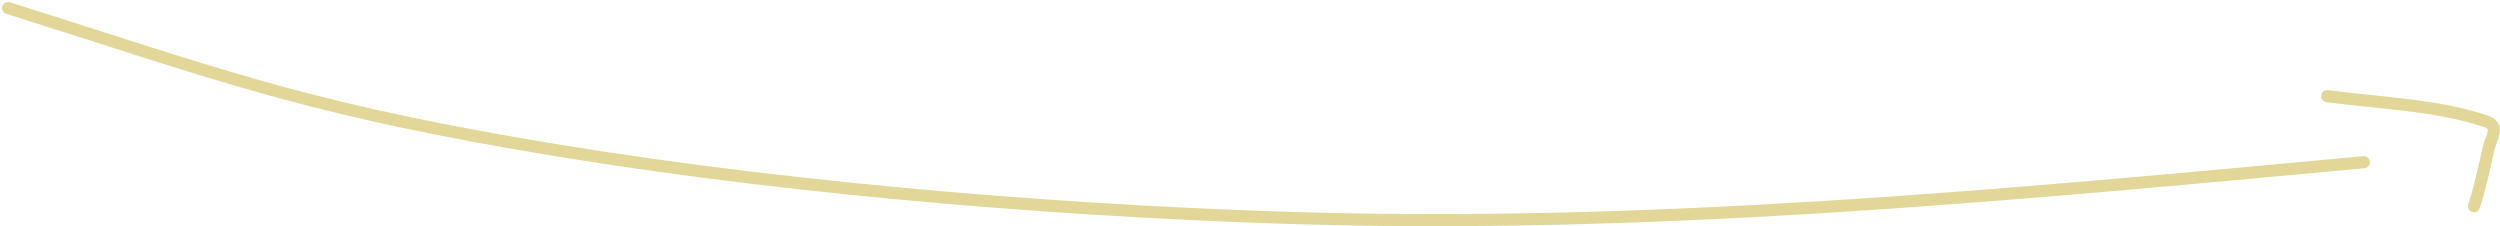 <?xml version="1.0" encoding="UTF-8"?> <svg xmlns="http://www.w3.org/2000/svg" width="619" height="56" viewBox="0 0 619 56" fill="none"><path d="M2 2C52.746 17.962 72.901 25.93 127.786 35.516C187.571 45.958 256.844 51.899 317.171 53.889C407.434 56.866 495.733 48.48 585.298 40.16" stroke="#E2D799" stroke-width="3" stroke-linecap="round"></path><path d="M576.212 23.806C588.707 25.503 603.454 25.93 615.583 30.065C619.041 31.244 616.77 34.197 616.189 36.727C615.086 41.529 614.104 46.414 612.555 51.063" stroke="#E2D799" stroke-width="3" stroke-linecap="round"></path></svg> 